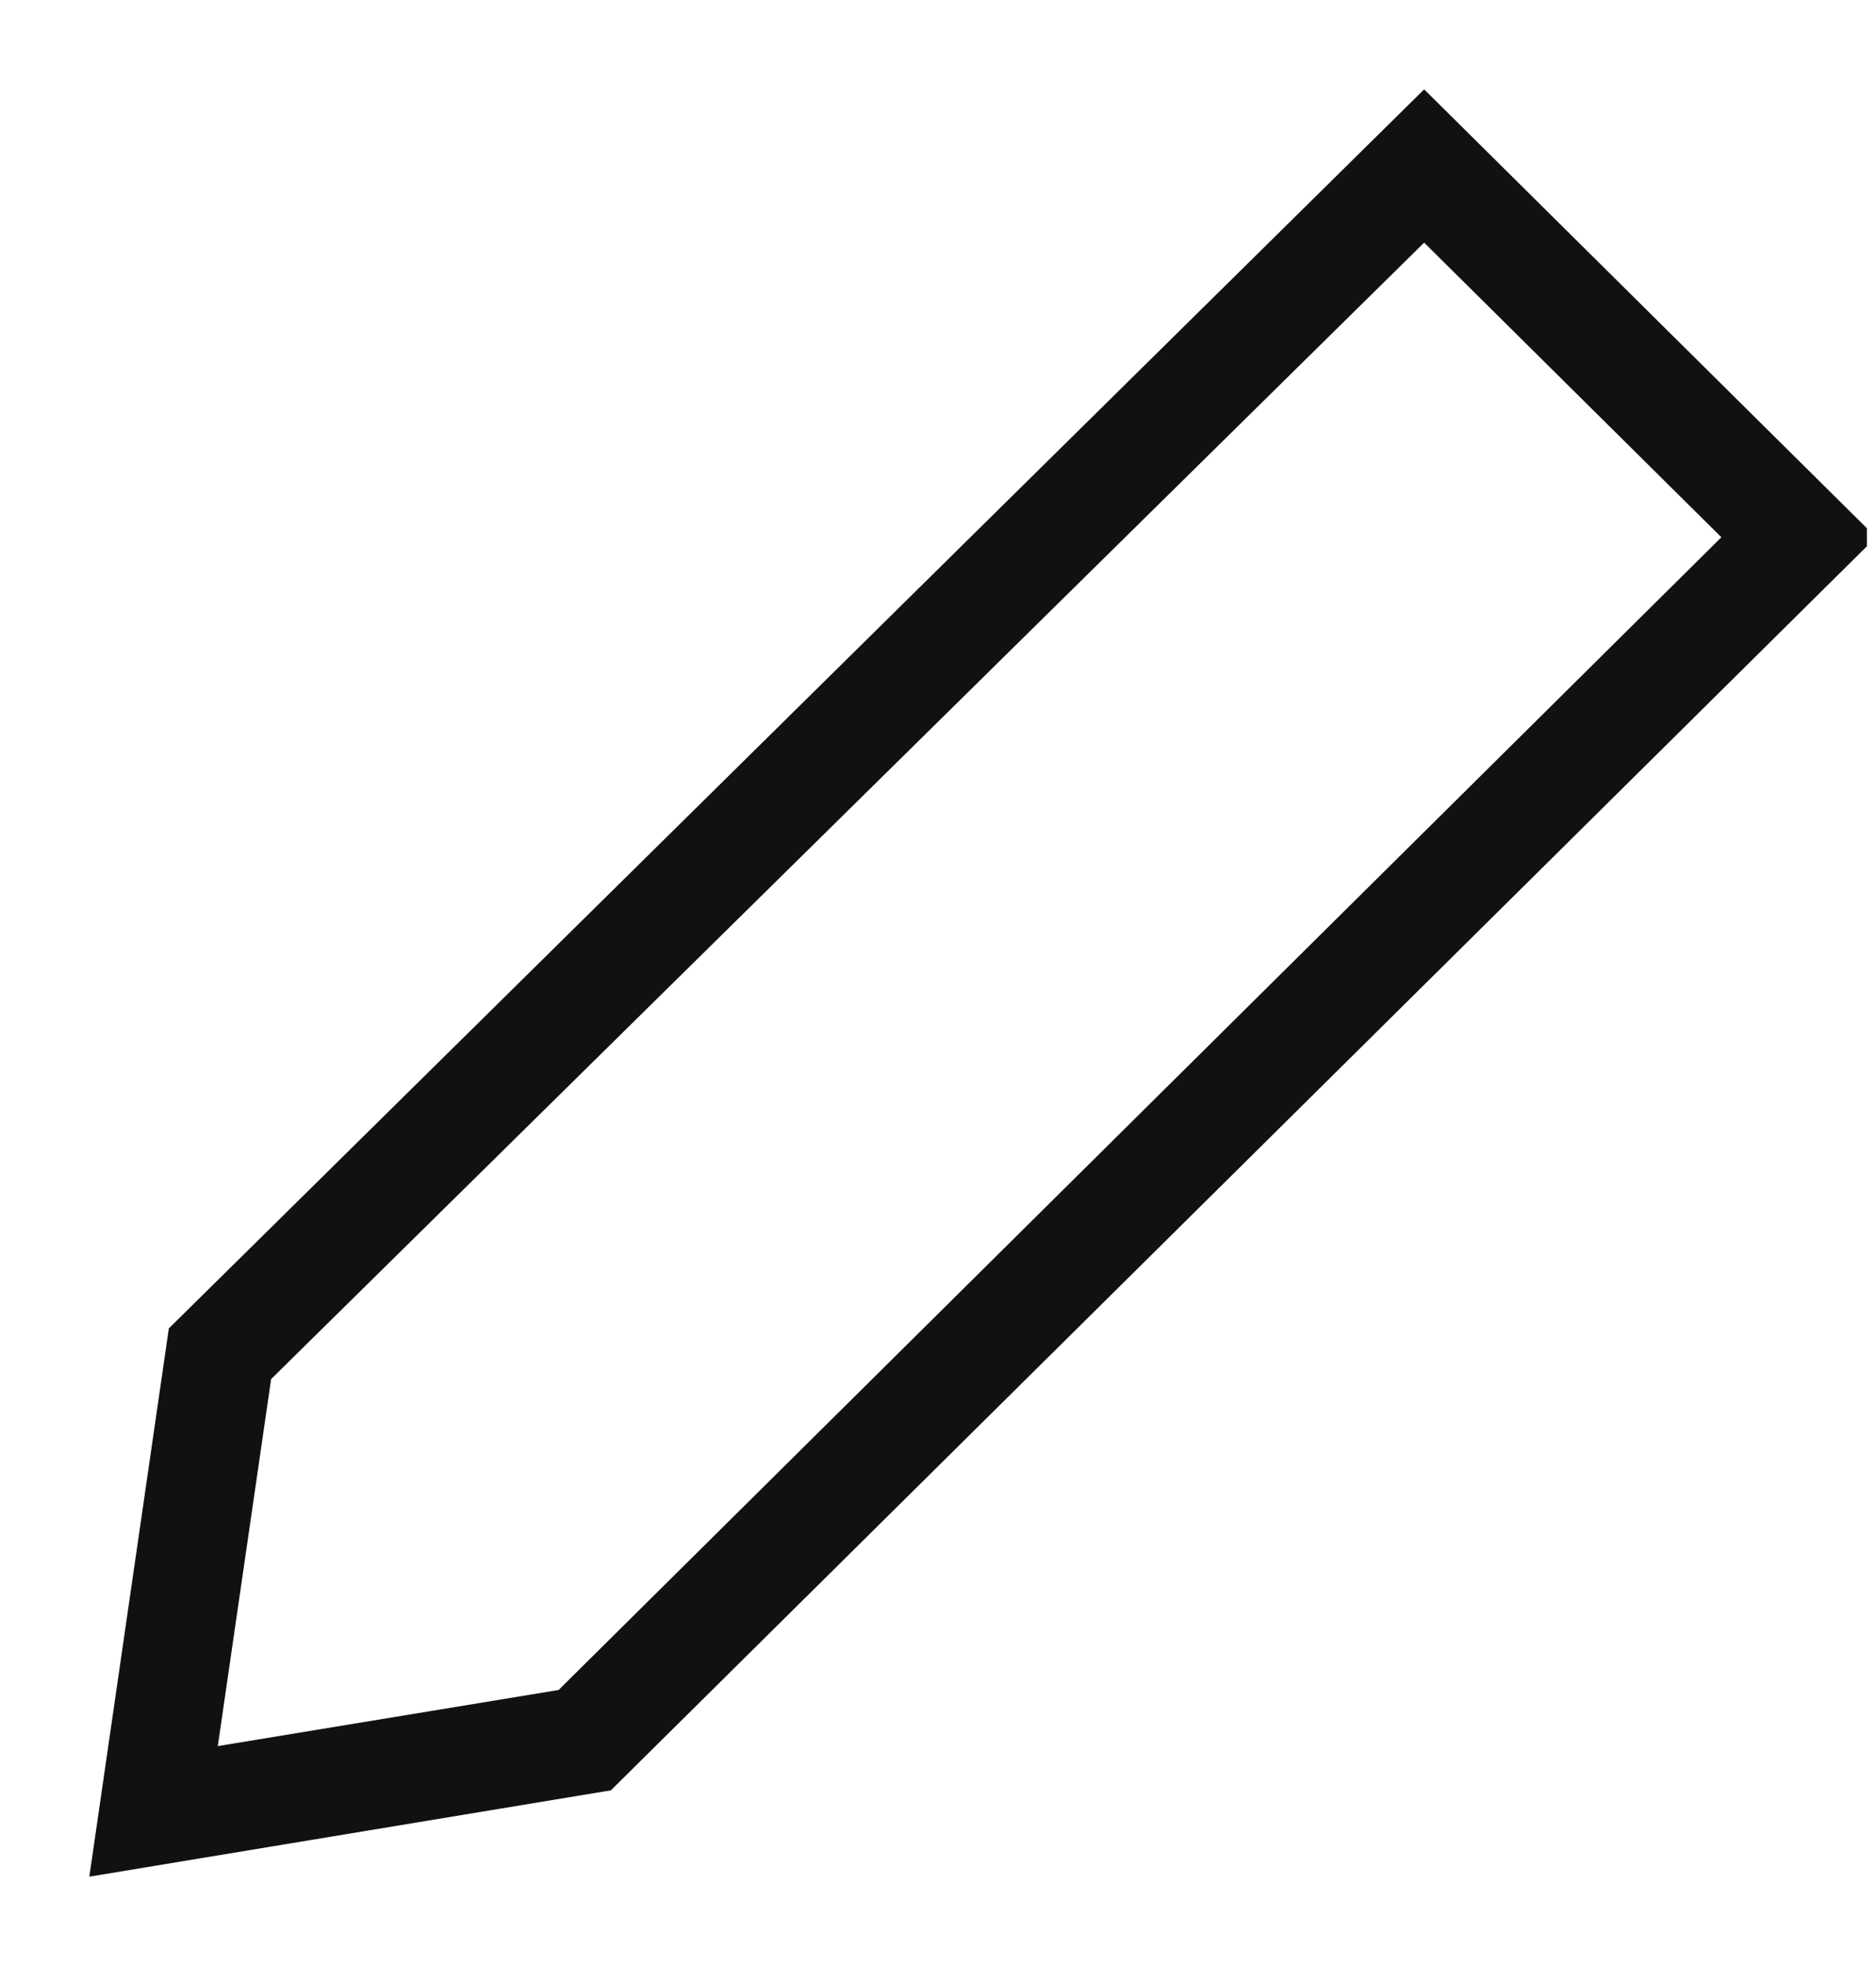 <svg width="21" height="22" viewBox="0 0 21 22" fill="none" xmlns="http://www.w3.org/2000/svg">
<g id="_&#235;&#160;&#136;&#236;&#157;&#180;&#236;&#150;&#180;_1" clip-path="url(#clip0_967_869)">
<path id="Vector" d="M1 21L1.89 14.865L15.942 1L21 6.012L6.838 20.034L1 21ZM3.035 15.432L2.438 19.539L6.253 18.911L19.269 6.012L15.942 2.715L3.035 15.432Z" fill="#111111"/>
</g>
<defs>
<clipPath id="clip0_967_869">
<rect width="20" height="21" fill="white" transform="translate(0.898 0.5)"/>
</clipPath>
</defs>
</svg>
